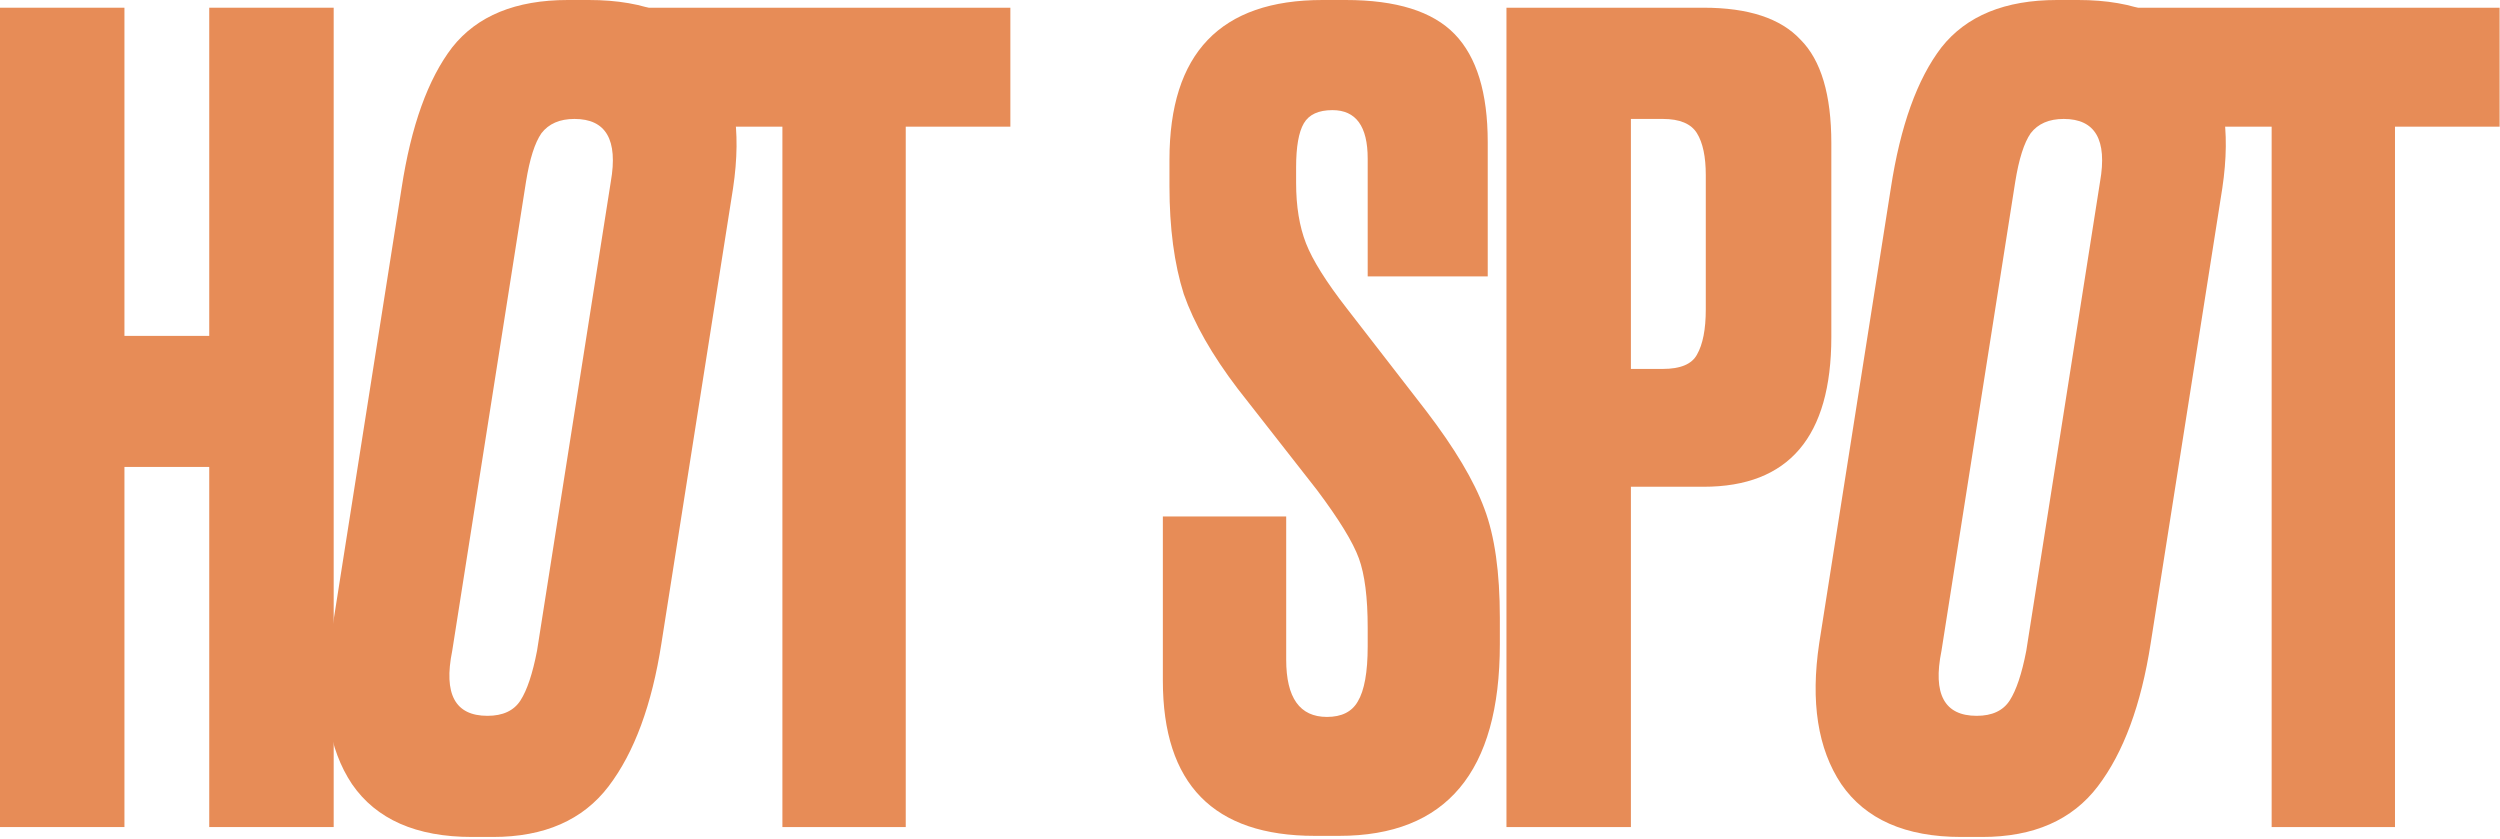 <?xml version="1.0" encoding="UTF-8"?> <svg xmlns="http://www.w3.org/2000/svg" width="918" height="308" viewBox="0 0 918 308" fill="none"><path d="M230 2.831H371.005V46.504H332.589V303.694H287.298V46.504H248.881L230 2.831Z" fill="#E78C57"></path><path d="M210.941 43.674C205.549 43.674 201.505 45.426 198.809 48.931C196.383 52.435 194.496 58.366 193.148 66.724L166.054 238.992C162.819 254.898 167.132 262.851 178.994 262.851C184.656 262.851 188.7 260.964 191.126 257.189C193.552 253.415 195.574 247.349 197.192 238.992L224.286 66.724C226.982 51.357 222.533 43.674 210.941 43.674ZM208.515 0H216.198C237.226 0 252.053 6.201 260.68 18.602C269.577 30.733 272.408 47.583 269.172 69.15L242.887 236.161C239.383 258.807 232.913 276.33 223.477 288.732C214.041 301.133 199.888 307.333 181.016 307.333H173.333C152.844 307.333 138.151 300.863 129.255 287.923C120.628 274.982 117.932 257.729 121.167 236.161L147.452 69.15C150.957 46.235 157.158 28.981 166.054 17.389C175.22 5.796 189.374 0 208.515 0Z" fill="#E78C57"></path><path d="M45.696 171.46V303.694H0V2.831H45.696V123.338H76.833V2.831H122.529V303.694H76.833V171.46H45.696Z" fill="#E78C57"></path><path d="M782.5 2.831L917.858 2.831V46.504H879.441V303.694H834.15V46.504H795.733L782.5 2.831Z" fill="#E78C57"></path><path d="M757.794 43.674C752.402 43.674 748.358 45.426 745.662 48.931C743.236 52.435 741.349 58.366 740.001 66.724L712.907 238.992C709.672 254.898 713.985 262.851 725.847 262.851C731.509 262.851 735.553 260.964 737.979 257.189C740.405 253.415 742.427 247.349 744.045 238.992L771.139 66.724C773.835 51.357 769.386 43.674 757.794 43.674ZM755.368 0H763.051C784.079 0 798.906 6.201 807.533 18.602C816.43 30.733 819.261 47.583 816.025 69.15L789.74 236.161C786.236 258.807 779.766 276.33 770.33 288.732C760.894 301.133 746.741 307.333 727.869 307.333H720.186C699.697 307.333 685.004 300.863 676.108 287.923C667.481 274.982 664.785 257.729 668.02 236.161L694.305 69.15C697.81 46.235 704.011 28.981 712.907 17.389C722.073 5.796 736.227 0 755.368 0Z" fill="#E78C57"></path><path d="M625.556 178.738H598.867V303.694H553.171V2.831H625.556C642.002 2.831 653.864 6.74 661.142 14.558C668.691 22.106 672.465 34.777 672.465 52.57V123.742C672.465 160.406 656.829 178.738 625.556 178.738ZM598.867 43.674V135.469H610.594C617.064 135.469 621.243 133.717 623.13 130.212C625.287 126.438 626.365 120.911 626.365 113.632V64.297C626.365 57.557 625.287 52.435 623.13 48.931C620.973 45.426 616.795 43.674 610.594 43.674H598.867Z" fill="#E78C57"></path><path d="M485.636 0H494.128C512.73 0 526.075 4.179 534.162 12.536C542.25 20.893 546.294 34.103 546.294 52.166V101.501H502.216V58.232C502.216 46.37 497.902 40.439 489.275 40.439C484.153 40.439 480.649 42.056 478.761 45.291C476.874 48.526 475.931 53.918 475.931 61.467V67.128C475.931 75.755 477.144 83.169 479.57 89.369C481.996 95.57 486.984 103.523 494.532 113.228L523.648 150.836C534.162 164.585 541.306 176.582 545.081 186.826C548.855 196.801 550.742 210.146 550.742 226.861V236.566C550.742 283.475 531.062 306.929 491.702 306.929H482.805C445.602 306.929 427 287.923 427 249.911V189.657H472.291V242.227C472.291 256.246 477.279 263.255 487.254 263.255C492.645 263.255 496.42 261.368 498.576 257.594C501.003 253.55 502.216 246.81 502.216 237.375V230.5C502.216 219.447 501.137 210.955 498.981 205.024C496.824 199.093 491.702 190.735 483.614 179.952L454.498 142.748C445.063 130.347 438.458 118.755 434.683 107.971C431.179 96.918 429.426 83.708 429.426 68.341V58.636C429.426 19.545 448.163 0 485.636 0Z" fill="#E78C57"></path></svg> 